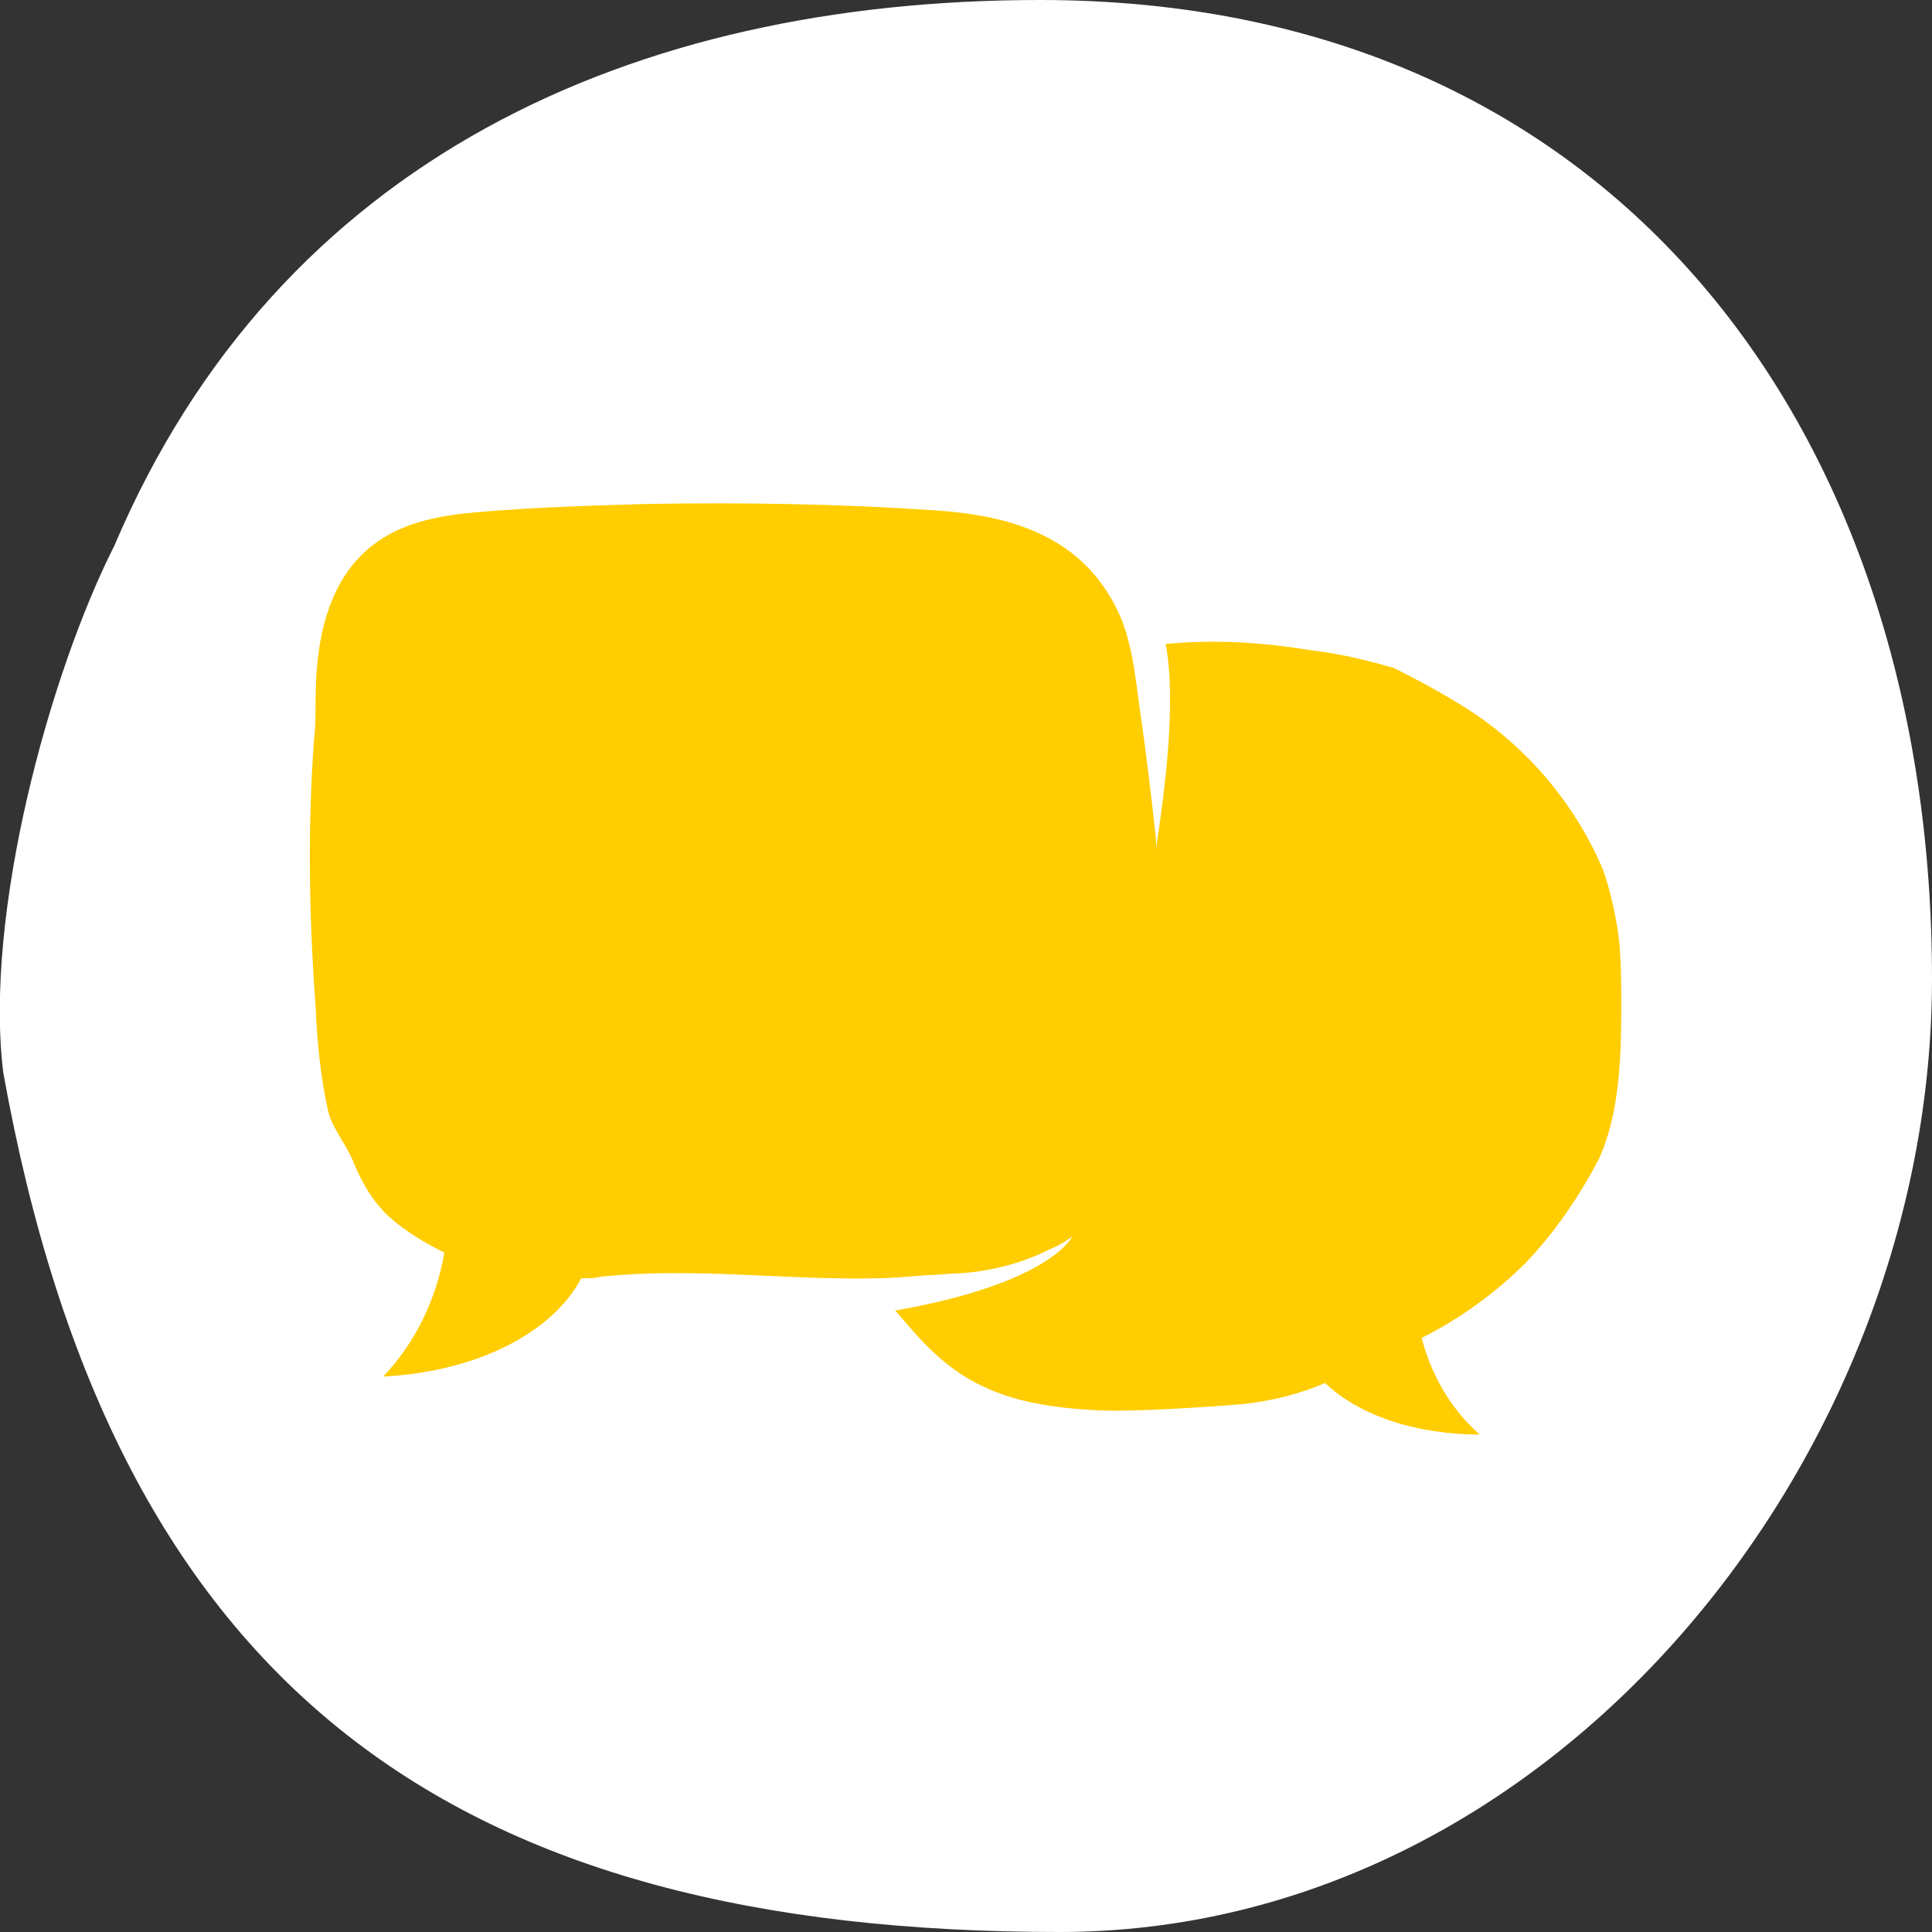 <?xml version="1.0" encoding="utf-8"?>
<!-- Generator: Adobe Illustrator 27.8.0, SVG Export Plug-In . SVG Version: 6.00 Build 0)  -->
<svg version="1.1" id="Layer_1" xmlns="http://www.w3.org/2000/svg" xmlns:xlink="http://www.w3.org/1999/xlink" x="0px" y="0px"
	 viewBox="0 0 120 120" style="enable-background:new 0 0 120 120;" xml:space="preserve">
<rect x="0" y="0" width="120" height="120" fill="#333333" stroke="none"/>
<style type="text/css">
	.st0{fill:#FFFFFF;}
	.st1{fill:#FFCD00;}
</style>
<path id="Path_117" class="st0" d="M7.1,33.9C17.3,9.9,39.3,0,64.6,0C100.4,0,120,26.9,120,60.8c0,29.8-23.6,59.2-54.2,59.2
	c-37.5,0-58.7-14.9-65.6-53.4C-1,56.7,3.1,41.8,7.1,33.9"/>
<path id="Path_118" class="st1" d="M100.5,57.9c-0.2-1.3-0.5-2.6-0.9-3.8c-1.8-4.3-5-8-9-10.4c-1.3-0.8-2.6-1.5-4-2.2
	c-1.7-0.5-3.4-0.9-5.1-1.1c-3-0.5-6.1-0.7-9.1-0.4c0.7,3.6-0.1,9.5-0.6,12.7v-0.6c-0.3-2.7-0.6-5.3-1-8c-0.3-2.2-0.5-4.6-1.6-6.6
	c-2.3-4.3-6.6-5.5-11.1-5.8c-5.9-0.4-11.8-0.5-17.8-0.4c-3.5,0.1-7,0.2-10.5,0.5c-2.4,0.2-4.8,0.6-6.7,2.1c-2.9,2.3-3.5,6.2-3.5,9.7
	c0,0.8,0,1.6-0.1,2.4c-0.4,5.5-0.3,11,0.1,16.5c0.1,2.2,0.3,4.4,0.8,6.6c0.3,1.1,1.2,2.1,1.6,3.2c0.5,1.2,1.2,2.4,2.2,3.3
	c1,0.9,2.2,1.6,3.4,2.2c-0.5,2.9-1.8,5.6-3.8,7.7c5.8-0.3,10.5-2.7,12.3-6.1c0.4,0,0.8,0,1.2-0.1c5.6-0.6,11.3,0.2,16.9,0.1l0,0
	c1,0,2.2-0.1,3.4-0.2c0.6,0,1.2-0.1,1.8-0.1c2-0.1,4-0.6,5.8-1.5c0.5-0.2,1-0.5,1.4-0.8c0,0-1.3,2.9-11,4.6c0.8,0.9,1.6,1.9,2.5,2.7
	l0,0c2.9,2.7,6.3,3.3,10.1,3.5c2.2,0.1,6.8-0.2,9.1-0.4c1.7-0.2,3.4-0.6,5-1.3c2.1,2,5.6,3.2,9.6,3.2c-1.8-1.6-3-3.7-3.6-6
	c2.4-1.2,4.6-2.8,6.5-4.7c1.8-1.9,3.3-4.1,4.5-6.4c1.3-2.8,1.4-6.4,1.4-9.5C100.7,61,100.7,59.4,100.5,57.9z"/>
</svg>
